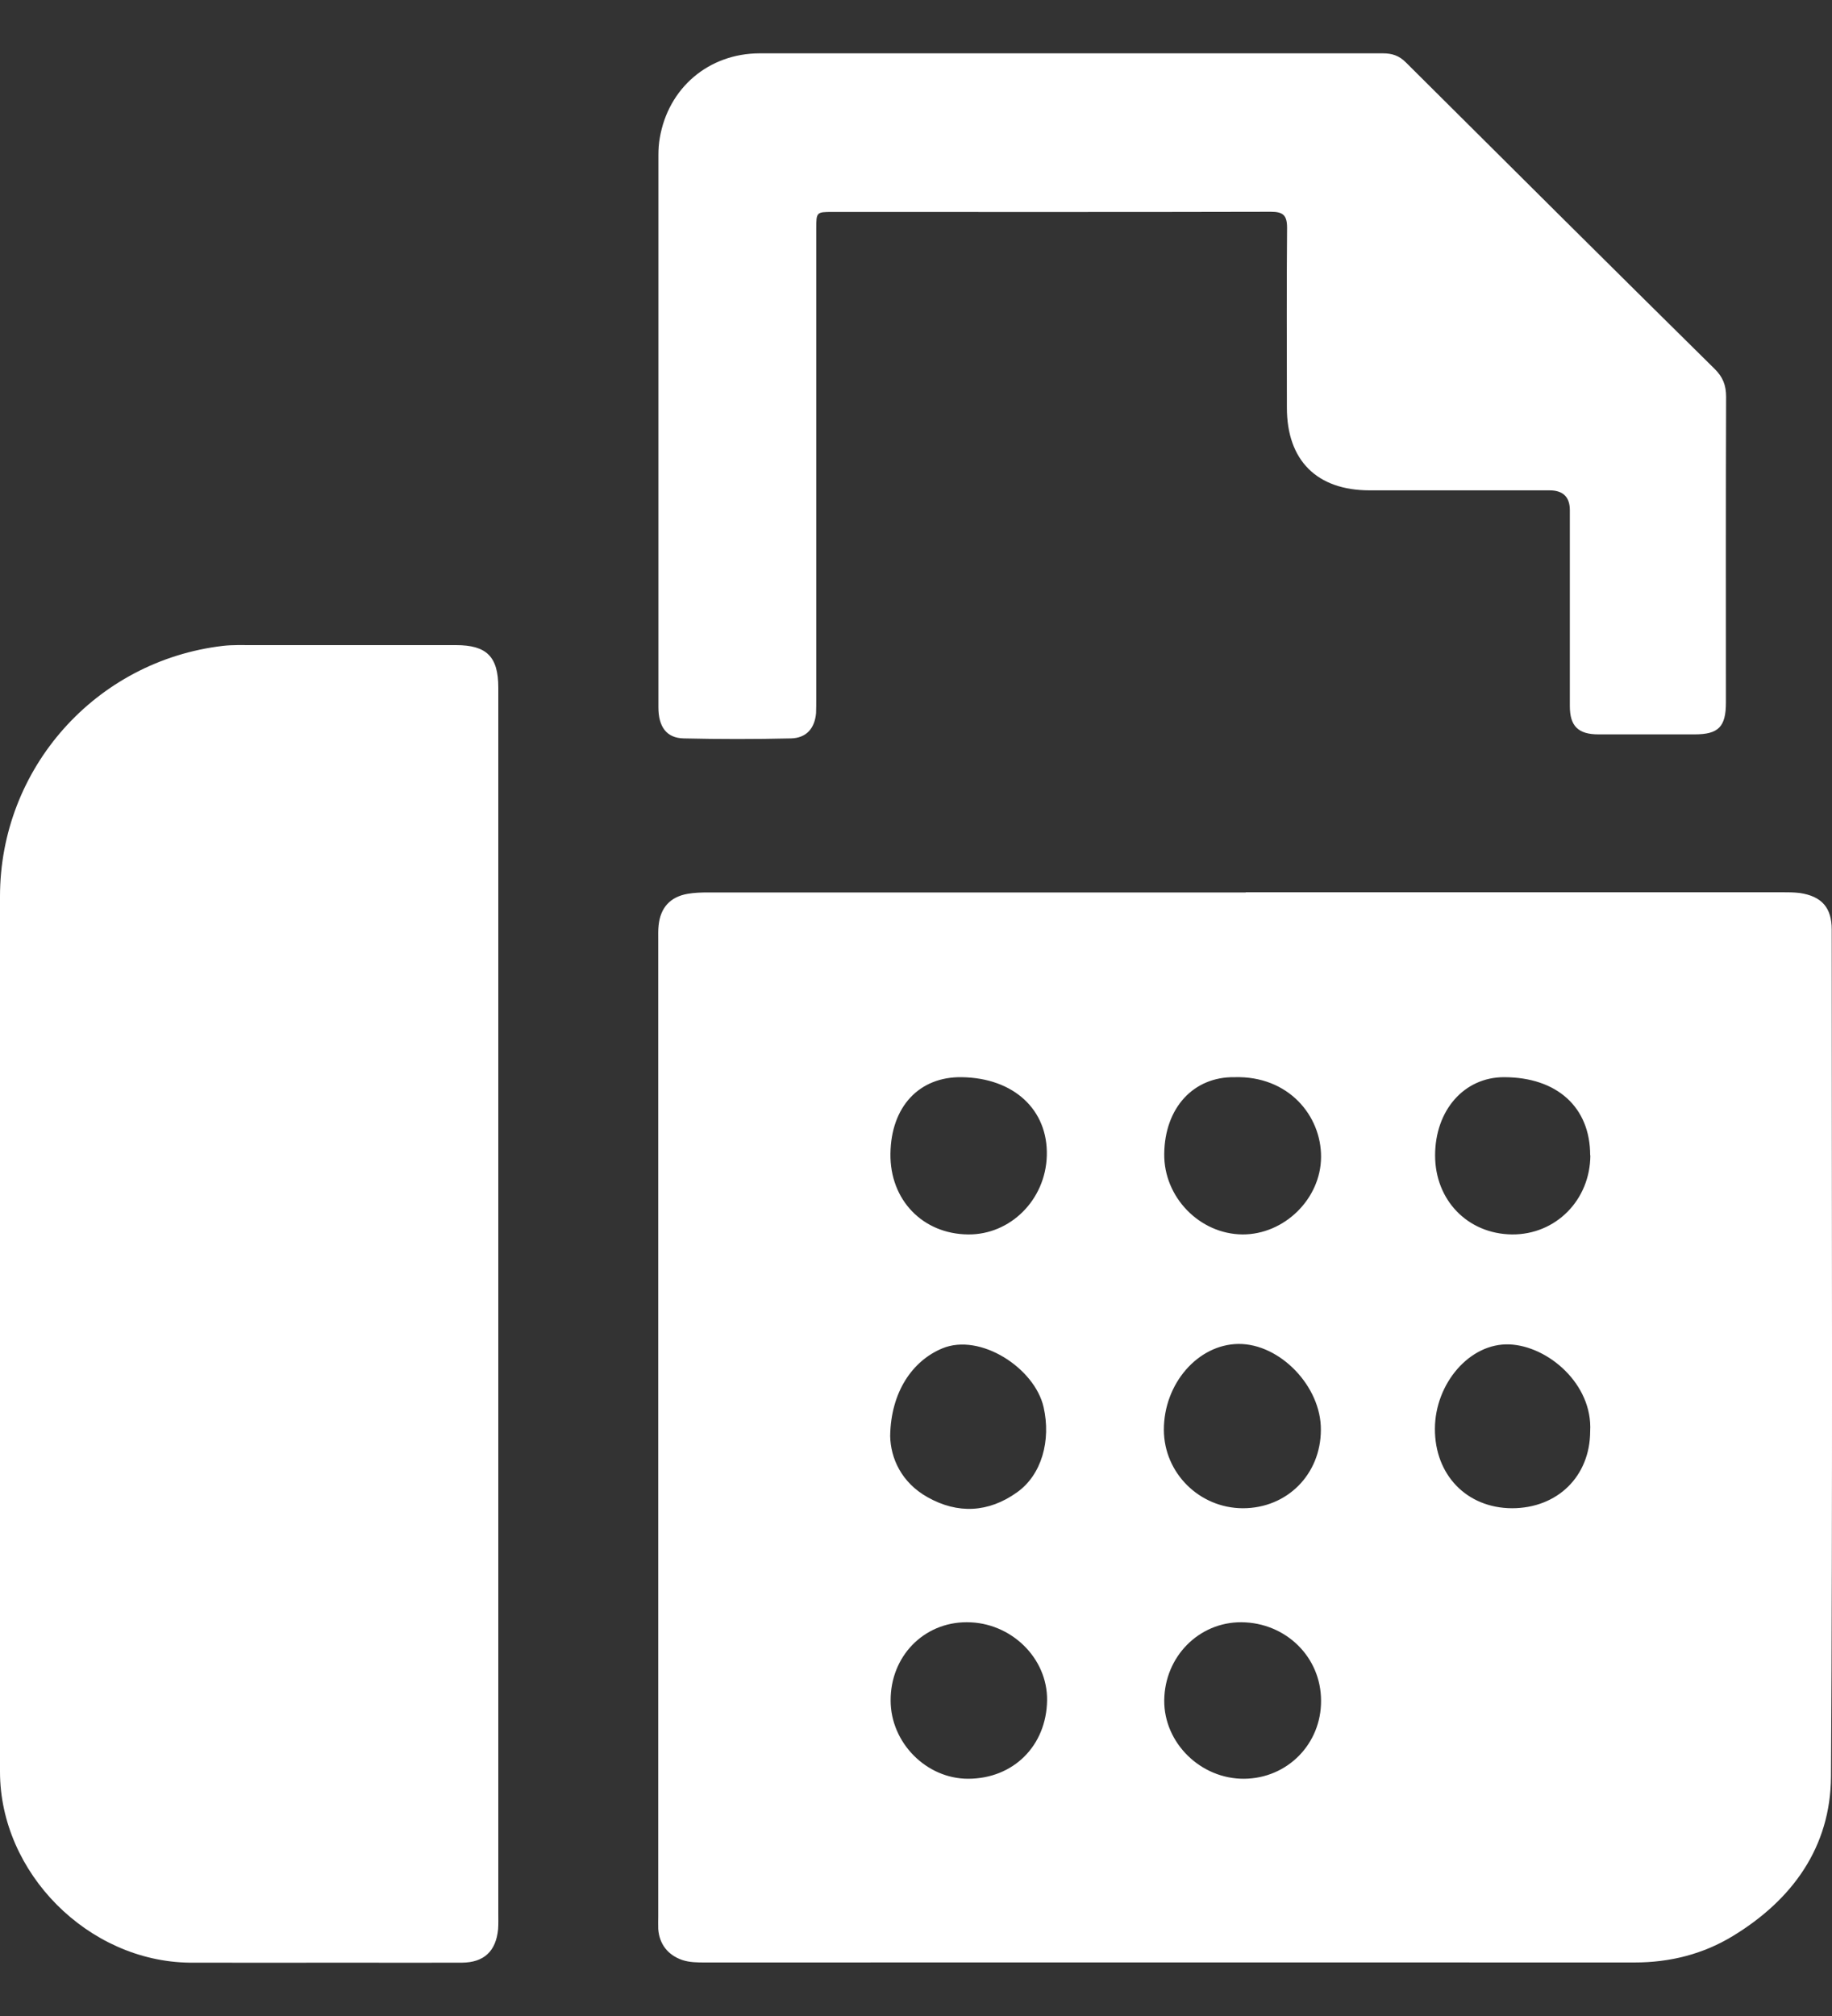 <svg width="20" height="22" viewBox="0 0 20 22" fill="none" xmlns="http://www.w3.org/2000/svg">
<rect x="0" y="0" width="20" height="22" fill="#333333" stroke="none"/>
<path d="M13.598 9.737C15.549 9.737 17.499 9.737 19.449 9.737C19.517 9.737 19.584 9.737 19.649 9.745C19.888 9.781 19.997 9.905 19.997 10.144C19.997 13.224 20.008 16.305 19.989 19.385C19.985 20.155 19.569 20.731 18.918 21.127C18.589 21.327 18.228 21.416 17.843 21.416C14.463 21.414 11.081 21.416 7.701 21.416C7.616 21.416 7.53 21.416 7.448 21.389C7.289 21.334 7.197 21.213 7.186 21.049C7.184 21.005 7.186 20.958 7.186 20.914C7.186 17.363 7.186 13.81 7.186 10.26C7.186 10.205 7.184 10.152 7.19 10.1C7.209 9.905 7.317 9.787 7.507 9.754C7.58 9.741 7.658 9.739 7.734 9.739C9.689 9.739 11.643 9.739 13.6 9.739L13.598 9.737ZM9.718 15.672C9.723 15.911 9.839 16.178 10.127 16.339C10.456 16.524 10.792 16.507 11.102 16.286C11.374 16.094 11.475 15.717 11.393 15.356C11.296 14.928 10.699 14.542 10.286 14.715C9.961 14.85 9.725 15.191 9.718 15.67V15.672ZM13.569 16.459C14.049 16.459 14.418 16.092 14.42 15.605C14.425 15.13 13.973 14.662 13.52 14.666C13.077 14.671 12.704 15.101 12.706 15.605C12.708 16.075 13.094 16.457 13.566 16.459H13.569ZM17.36 15.62C17.389 15.105 16.9 14.688 16.478 14.671C16.044 14.654 15.667 15.099 15.665 15.59C15.662 16.094 16.012 16.457 16.506 16.459C17.003 16.459 17.358 16.111 17.36 15.62ZM10.499 11.755C10.035 11.748 9.727 12.077 9.721 12.59C9.714 13.094 10.073 13.467 10.57 13.471C11.03 13.475 11.414 13.094 11.428 12.613C11.443 12.111 11.068 11.763 10.499 11.755ZM17.36 12.607C17.36 12.084 16.999 11.755 16.419 11.755C15.985 11.755 15.667 12.115 15.667 12.609C15.667 13.098 16.023 13.465 16.506 13.471C16.984 13.475 17.36 13.096 17.362 12.607H17.36ZM13.478 11.755C13.029 11.748 12.715 12.09 12.71 12.592C12.704 13.064 13.096 13.467 13.564 13.471C14.02 13.473 14.42 13.083 14.422 12.626C14.425 12.176 14.066 11.738 13.478 11.755ZM10.553 17.703C10.083 17.703 9.721 18.076 9.723 18.557C9.723 19.018 10.113 19.411 10.568 19.411C11.062 19.411 11.424 19.052 11.431 18.555C11.437 18.093 11.036 17.703 10.556 17.703H10.553ZM13.552 17.703C13.088 17.701 12.715 18.078 12.71 18.555C12.706 19.021 13.109 19.415 13.583 19.411C14.056 19.407 14.425 19.029 14.422 18.559C14.422 18.082 14.037 17.707 13.552 17.703Z" fill="white"/>
<path d="M5.44 14.23C5.44 16.446 5.44 18.66 5.44 20.876C5.44 20.935 5.442 20.992 5.438 21.051C5.415 21.293 5.284 21.416 5.044 21.418C4.63 21.42 4.219 21.418 3.806 21.418C3.228 21.418 2.648 21.42 2.071 21.418C0.961 21.405 0 20.437 0 19.334C0 16.151 0 12.967 0 9.783C0 8.385 1.044 7.211 2.435 7.048C2.541 7.036 2.65 7.04 2.758 7.04C3.498 7.04 4.238 7.04 4.978 7.04C5.313 7.04 5.44 7.166 5.44 7.504C5.44 9.454 5.44 11.404 5.44 13.355C5.44 13.646 5.44 13.937 5.44 14.23Z" fill="white"/>
<path d="M11.667 0.582C12.809 0.582 13.952 0.582 15.097 0.582C15.198 0.582 15.274 0.607 15.348 0.681C16.47 1.798 17.592 2.914 18.718 4.025C18.808 4.113 18.844 4.204 18.844 4.33C18.84 5.442 18.842 6.555 18.842 7.666C18.842 7.932 18.76 8.014 18.5 8.014C18.15 8.014 17.8 8.014 17.45 8.014C17.229 8.014 17.138 7.923 17.138 7.706C17.138 6.994 17.138 6.281 17.138 5.568C17.138 5.423 17.064 5.351 16.915 5.351C16.261 5.351 15.605 5.351 14.952 5.351C14.376 5.351 14.049 5.024 14.049 4.449C14.049 3.795 14.045 3.139 14.051 2.486C14.051 2.348 14.007 2.311 13.874 2.311C12.278 2.315 10.682 2.313 9.086 2.313C8.913 2.313 8.911 2.315 8.911 2.498C8.911 4.206 8.911 5.914 8.911 7.622C8.911 7.677 8.911 7.729 8.909 7.782C8.894 7.951 8.801 8.054 8.635 8.058C8.245 8.067 7.855 8.067 7.464 8.058C7.277 8.054 7.188 7.932 7.188 7.719C7.188 5.709 7.188 3.702 7.188 1.693C7.188 1.629 7.192 1.566 7.203 1.505C7.296 0.959 7.736 0.584 8.291 0.582C9.417 0.582 10.541 0.582 11.667 0.582Z" fill="white"/>
</svg>
